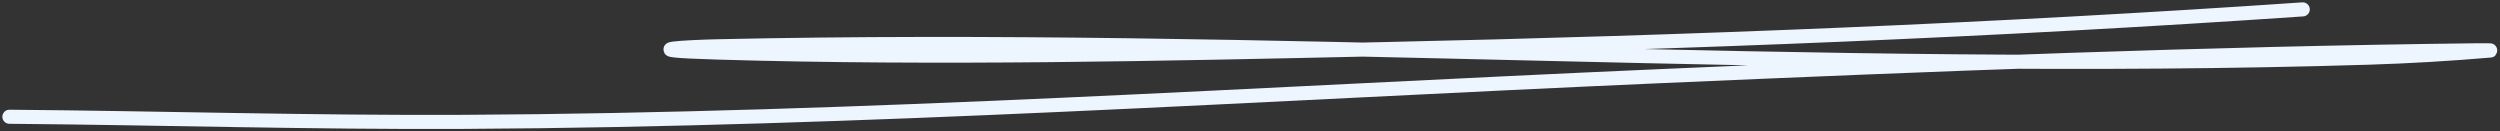 <svg width="533" height="28" viewBox="0 0 533 28" fill="none" xmlns="http://www.w3.org/2000/svg">
<rect x="0" y="0" width="533" height="28" fill="#333333" stroke="none"/>
<path d="M2 24.892C34.27 25.16 66.523 26.145 98.801 25.982C183.891 25.55 269.027 19.945 354.016 16.232C412.035 13.697 470.156 11.391 528.234 10.721C529.099 10.711 531.688 10.708 530.827 10.781C522.215 11.516 513.603 12.029 504.96 12.295C387.565 15.91 270.131 7.263 152.758 9.873C147.403 9.992 133.493 10.63 153.005 11.205C200.218 12.597 247.609 11.511 294.812 10.478C360.25 9.047 425.651 6.469 490.946 2" stroke="#EDF6FF" stroke-width="3" stroke-linecap="round"/>
</svg>
